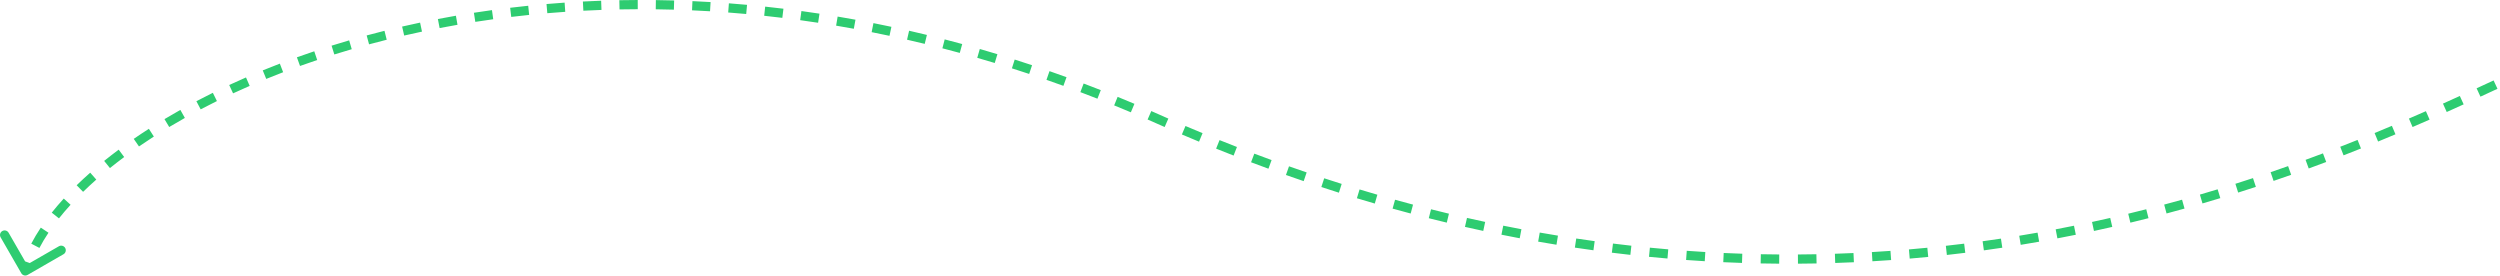 <?xml version="1.0" encoding="UTF-8"?> <svg xmlns="http://www.w3.org/2000/svg" width="543" height="60" viewBox="0 0 543 60" fill="none"> <path fill-rule="evenodd" clip-rule="evenodd" d="M138.521 2C137.193 2.004 135.873 2.02 134.559 2.045L134.52 0.046C135.844 0.02 137.176 0.004 138.514 0L138.521 2ZM146.367 2.099C145.048 2.061 143.735 2.034 142.429 2.018L142.454 0.018C143.771 0.035 145.094 0.062 146.424 0.1L146.367 2.099ZM130.641 2.154C129.322 2.202 128.01 2.26 126.706 2.328L126.602 0.331C127.916 0.262 129.239 0.203 130.569 0.156L130.641 2.154ZM154.22 2.447C152.911 2.368 151.608 2.3 150.311 2.243L150.4 0.245C151.707 0.303 153.02 0.371 154.34 0.45L154.22 2.447ZM122.773 2.567C121.466 2.657 120.167 2.758 118.876 2.868L118.705 0.876C120.007 0.764 121.317 0.662 122.635 0.571L122.773 2.567ZM162.076 3.041C160.766 2.921 159.462 2.812 158.163 2.714L158.314 0.72C159.623 0.819 160.938 0.929 162.258 1.049L162.076 3.041ZM114.933 3.24C113.627 3.375 112.33 3.519 111.042 3.674L110.804 1.689C112.103 1.532 113.411 1.386 114.728 1.251L114.933 3.24ZM169.921 3.877C168.603 3.716 167.29 3.566 165.983 3.427L166.195 1.438C167.512 1.579 168.835 1.73 170.163 1.892L169.921 3.877ZM107.128 4.179C105.822 4.359 104.526 4.549 103.239 4.749L102.931 2.773C104.23 2.571 105.538 2.379 106.855 2.198L107.128 4.179ZM177.691 4.945C176.389 4.746 175.091 4.558 173.797 4.38L174.069 2.399C175.373 2.578 176.68 2.767 177.993 2.967L177.691 4.945ZM99.367 5.386C98.062 5.613 96.768 5.85 95.485 6.096L95.107 4.132C96.402 3.883 97.708 3.645 99.024 3.416L99.367 5.386ZM185.45 6.246C184.164 6.011 182.882 5.786 181.605 5.572L181.936 3.599C183.223 3.816 184.515 4.042 185.81 4.279L185.45 6.246ZM91.656 6.868C90.355 7.142 89.066 7.427 87.789 7.721L87.34 5.772C88.629 5.475 89.93 5.188 91.243 4.911L91.656 6.868ZM193.197 7.781C191.901 7.505 190.609 7.239 189.321 6.984L189.71 5.022C191.007 5.279 192.308 5.547 193.614 5.825L193.197 7.781ZM200.85 9.528C199.567 9.216 198.288 8.915 197.012 8.623L197.457 6.674C198.742 6.967 200.031 7.271 201.323 7.585L200.85 9.528ZM83.994 8.632C82.704 8.955 81.426 9.287 80.162 9.629L79.64 7.699C80.916 7.353 82.206 7.018 83.509 6.692L83.994 8.632ZM208.464 11.494C207.202 11.149 205.943 10.815 204.687 10.491L205.187 8.554C206.452 8.881 207.72 9.218 208.991 9.565L208.464 11.494ZM76.398 10.686C75.123 11.058 73.862 11.439 72.616 11.829L72.018 9.92C73.277 9.526 74.551 9.141 75.838 8.766L76.398 10.686ZM216.058 13.683C214.789 13.298 213.523 12.924 212.26 12.56L212.814 10.638C214.086 11.005 215.36 11.381 216.638 11.769L216.058 13.683ZM68.893 13.035C67.635 13.457 66.391 13.888 65.164 14.328L64.489 12.446C65.729 12.001 66.986 11.565 68.258 11.139L68.893 13.035ZM223.534 16.06C222.282 15.644 221.034 15.237 219.787 14.841L220.393 12.935C221.648 13.334 222.906 13.743 224.166 14.163L223.534 16.06ZM61.497 15.687C60.255 16.163 59.032 16.646 57.826 17.139L57.07 15.287C58.289 14.789 59.527 14.3 60.782 13.819L61.497 15.687ZM230.969 18.646C229.741 18.201 228.516 17.765 227.294 17.34L227.951 15.451C229.182 15.879 230.415 16.317 231.65 16.765L230.969 18.646ZM54.229 18.655C53.007 19.186 51.804 19.727 50.623 20.274L49.782 18.46C50.978 17.905 52.195 17.359 53.431 16.821L54.229 18.655ZM542.451 19.285C541.256 19.839 540.024 20.409 538.754 20.994L537.917 19.178C539.185 18.594 540.415 18.024 541.609 17.471L542.451 19.285ZM238.363 21.437C237.126 20.952 235.891 20.476 234.658 20.011L235.365 18.14C236.605 18.608 237.848 19.087 239.094 19.576L238.363 21.437ZM47.115 21.952C45.915 22.544 44.738 23.144 43.585 23.751L42.653 21.981C43.822 21.366 45.014 20.758 46.23 20.158L47.115 21.952ZM535.104 22.666C533.909 23.21 532.683 23.764 531.429 24.327L530.611 22.502C531.861 21.941 533.083 21.389 534.276 20.846L535.104 22.666ZM245.622 24.393C244.411 23.882 243.202 23.381 241.995 22.89L242.75 21.037C243.964 21.532 245.181 22.036 246.399 22.55L245.622 24.393ZM40.153 25.616C38.993 26.266 37.86 26.924 36.753 27.587L35.724 25.872C36.848 25.199 37.998 24.531 39.174 23.872L40.153 25.616ZM251.085 26.76C250.476 26.489 249.868 26.221 249.26 25.956L250.061 24.123C250.673 24.39 251.285 24.66 251.897 24.932C252.52 25.209 253.143 25.484 253.765 25.757L252.962 27.588C252.337 27.314 251.711 27.038 251.085 26.76ZM527.709 25.979C526.5 26.511 525.267 27.048 524.009 27.59L523.218 25.753C524.47 25.214 525.699 24.678 526.904 24.148L527.709 25.979ZM520.295 29.172C519.059 29.693 517.801 30.216 516.522 30.742L515.762 28.892C517.036 28.369 518.288 27.848 519.519 27.329L520.295 29.172ZM260.43 30.771C259.191 30.258 257.949 29.736 256.704 29.206L257.488 27.366C258.727 27.894 259.963 28.413 261.196 28.923L260.43 30.771ZM33.415 29.659C32.308 30.37 31.231 31.087 30.185 31.808L29.05 30.161C30.114 29.427 31.209 28.699 32.334 27.976L33.415 29.659ZM512.806 32.248C511.564 32.745 510.303 33.242 509.023 33.74L508.299 31.875C509.572 31.38 510.827 30.885 512.063 30.391L512.806 32.248ZM267.938 33.788C266.675 33.296 265.409 32.795 264.14 32.285L264.886 30.429C266.148 30.936 267.408 31.435 268.664 31.924L267.938 33.788ZM26.973 34.108C25.904 34.904 24.873 35.703 23.88 36.505L22.623 34.949C23.638 34.13 24.69 33.315 25.779 32.504L26.973 34.108ZM505.253 35.184C504.004 35.655 502.737 36.126 501.455 36.594L500.768 34.716C502.044 34.25 503.304 33.782 504.547 33.312L505.253 35.184ZM275.504 36.643C274.249 36.185 272.991 35.718 271.73 35.242L272.436 33.371C273.691 33.844 274.942 34.309 276.19 34.764L275.504 36.643ZM497.641 37.966C496.383 38.411 495.11 38.854 493.823 39.294L493.176 37.401C494.457 36.963 495.723 36.523 496.974 36.081L497.641 37.966ZM283.161 39.343C281.88 38.907 280.595 38.462 279.308 38.008L279.973 36.122C281.254 36.574 282.531 37.016 283.805 37.45L283.161 39.343ZM20.916 39.006C19.912 39.892 18.955 40.78 18.047 41.667L16.65 40.235C17.583 39.324 18.564 38.414 19.592 37.507L20.916 39.006ZM489.974 40.585C488.706 41.002 487.425 41.417 486.13 41.827L485.526 39.921C486.813 39.512 488.087 39.1 489.348 38.685L489.974 40.585ZM290.811 41.851C289.542 41.451 288.27 41.042 286.994 40.623L287.617 38.723C288.886 39.139 290.151 39.546 291.413 39.944L290.811 41.851ZM482.253 43.032C480.974 43.421 479.683 43.807 478.38 44.187L477.819 42.267C479.115 41.889 480.399 41.506 481.67 41.119L482.253 43.032ZM298.605 44.212C297.313 43.837 296.018 43.453 294.719 43.059L295.298 41.145C296.59 41.536 297.878 41.919 299.163 42.291L298.605 44.212ZM15.328 44.475C14.425 45.464 13.584 46.45 12.806 47.43L11.24 46.186C12.048 45.169 12.918 44.148 13.85 43.127L15.328 44.475ZM474.48 45.301C473.19 45.662 471.888 46.017 470.575 46.367L470.06 44.435C471.365 44.087 472.659 43.733 473.942 43.375L474.48 45.301ZM306.398 46.376C305.092 46.03 303.784 45.675 302.471 45.31L303.006 43.383C304.311 43.746 305.613 44.099 306.91 44.443L306.398 46.376ZM466.656 47.387C465.354 47.718 464.041 48.043 462.718 48.362L462.249 46.418C463.565 46.1 464.87 45.777 466.164 45.449L466.656 47.387ZM314.242 48.357C312.942 48.045 311.639 47.724 310.331 47.394L310.821 45.455C312.12 45.783 313.416 46.102 314.708 46.412L314.242 48.357ZM322.162 50.155C320.842 49.872 319.518 49.58 318.189 49.278L318.632 47.328C319.953 47.628 321.269 47.918 322.581 48.2L322.162 50.155ZM458.785 49.285C457.47 49.585 456.145 49.879 454.81 50.166L454.389 48.211C455.716 47.925 457.033 47.633 458.34 47.335L458.785 49.285ZM330.082 51.751C328.762 51.502 327.439 51.244 326.111 50.976L326.506 49.016C327.826 49.282 329.141 49.538 330.453 49.786L330.082 51.751ZM450.866 50.989C449.542 51.258 448.208 51.519 446.865 51.773L446.493 49.808C447.828 49.555 449.154 49.296 450.47 49.029L450.866 50.989ZM10.528 50.55C9.785 51.664 9.129 52.766 8.561 53.851L6.789 52.922C7.393 51.771 8.085 50.609 8.863 49.441L10.528 50.55ZM5.99 59.712C5.511 59.987 4.9 59.823 4.624 59.344L0.134 51.544C-0.142 51.066 0.023 50.454 0.501 50.179C0.98 49.903 1.591 50.068 1.867 50.547L5.45 56.77L6.459 57.134L12.791 53.488C13.27 53.212 13.882 53.377 14.157 53.855C14.433 54.334 14.268 54.945 13.789 55.221L5.99 59.712ZM338.066 53.155C336.744 52.94 335.418 52.715 334.087 52.481L334.434 50.511C335.756 50.744 337.074 50.967 338.388 51.181L338.066 53.155ZM442.904 52.497C441.579 52.731 440.244 52.958 438.9 53.178L438.577 51.204C439.913 50.986 441.239 50.76 442.557 50.528L442.904 52.497ZM346.092 54.36C344.753 54.177 343.41 53.984 342.062 53.781L342.359 51.803C343.699 52.005 345.033 52.196 346.363 52.379L346.092 54.36ZM434.901 53.804C433.575 54.004 432.24 54.196 430.897 54.38L430.625 52.399C431.96 52.215 433.286 52.025 434.604 51.827L434.901 53.804ZM354.114 55.357C352.778 55.208 351.438 55.05 350.093 54.883L350.339 52.898C351.676 53.065 353.008 53.221 354.335 53.369L354.114 55.357ZM426.859 54.908C425.534 55.072 424.2 55.229 422.859 55.378L422.638 53.39C423.971 53.242 425.296 53.086 426.613 52.923L426.859 54.908ZM362.174 56.15C360.841 56.036 359.503 55.913 358.16 55.781L358.355 53.791C359.69 53.922 361.02 54.044 362.345 54.157L362.174 56.15ZM418.812 55.801C417.479 55.931 416.138 56.054 414.789 56.168L414.62 54.175C415.96 54.062 417.292 53.94 418.617 53.81L418.812 55.801ZM370.273 56.735C368.928 56.655 367.577 56.567 366.22 56.468L366.364 54.474C367.712 54.571 369.055 54.659 370.392 54.739L370.273 56.735ZM410.753 56.484C409.406 56.581 408.051 56.669 406.689 56.749L406.572 54.752C407.925 54.673 409.271 54.586 410.61 54.489L410.753 56.484ZM378.362 57.108C377.011 57.064 375.655 57.01 374.293 56.947L374.386 54.949C375.739 55.012 377.086 55.065 378.428 55.109L378.362 57.108ZM402.668 56.958C401.32 57.02 399.966 57.072 398.605 57.117L398.54 55.117C399.893 55.074 401.238 55.021 402.577 54.96L402.668 56.958ZM386.438 57.27C385.103 57.261 383.761 57.243 382.414 57.216L382.454 55.217C383.792 55.243 385.125 55.261 386.452 55.27L386.438 57.27ZM394.559 57.221C393.219 57.247 391.871 57.264 390.518 57.272L390.506 55.272C391.85 55.264 393.189 55.247 394.521 55.221L394.559 57.221Z" fill="#2ECC71"></path> </svg> 